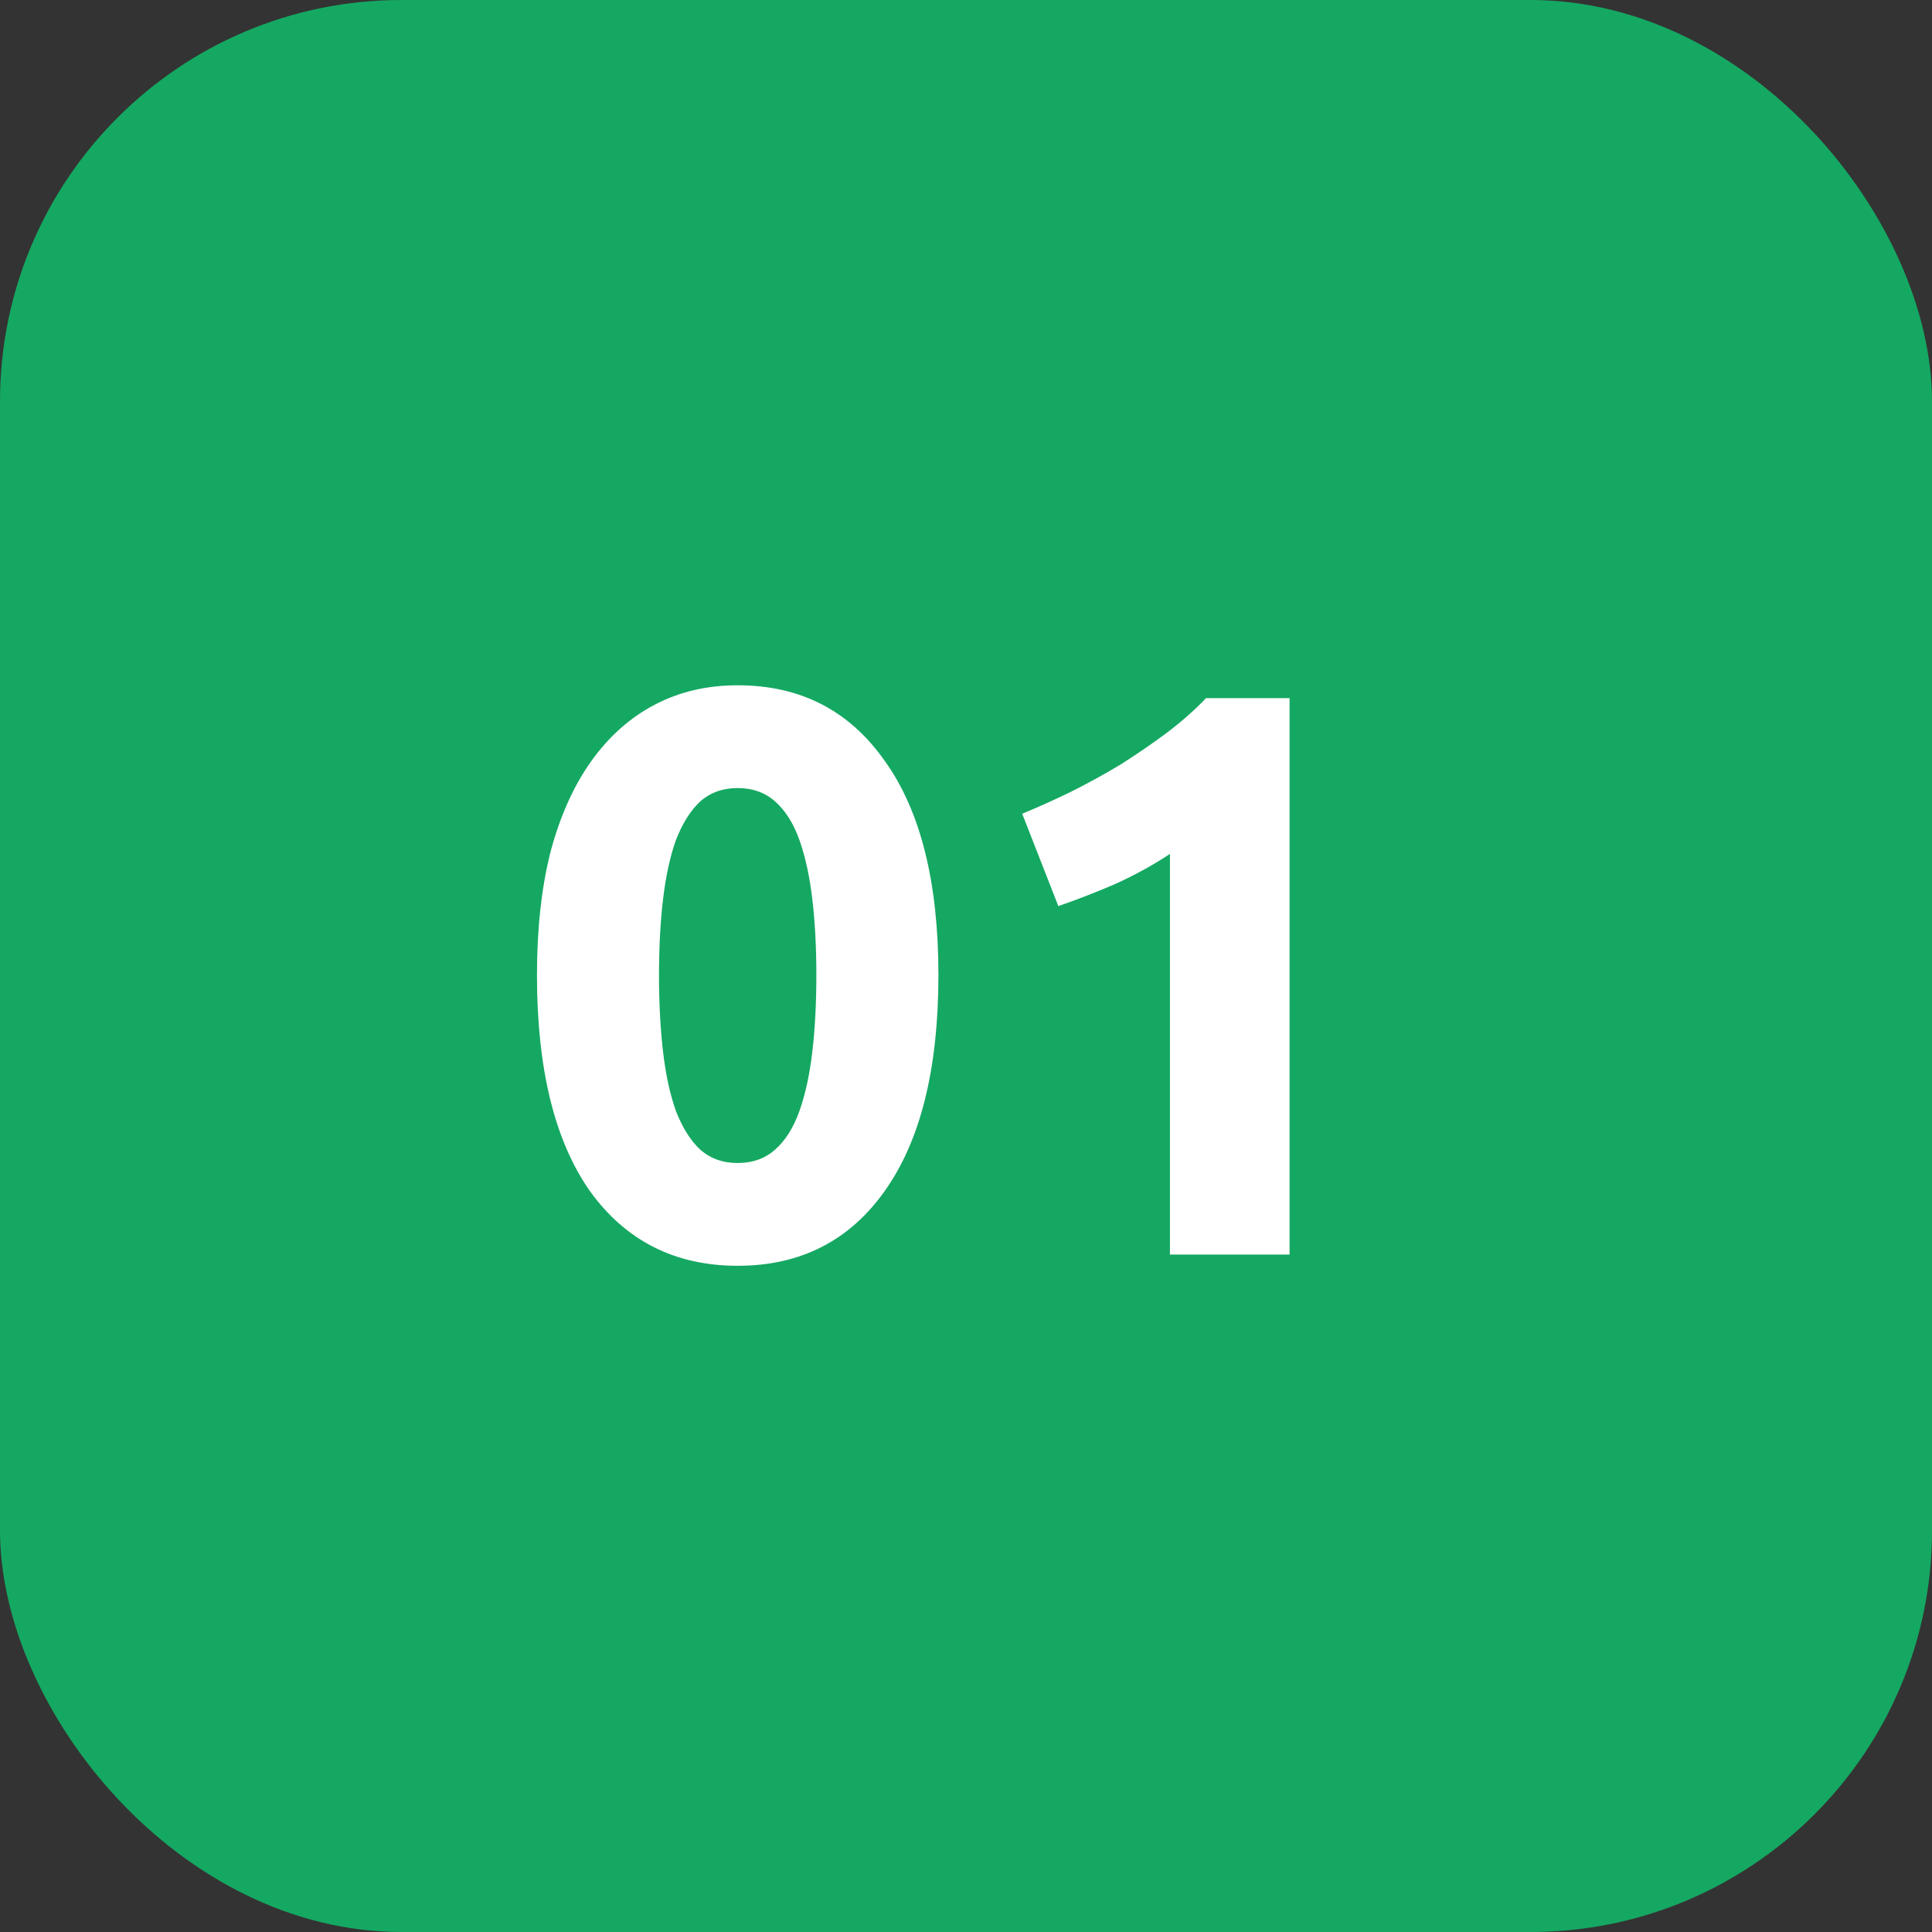 <svg xmlns="http://www.w3.org/2000/svg" width="77" height="77" viewBox="0 0 77 77" fill="none"><rect x="0" y="0" width="77" height="77" fill="#333333" stroke="none"/><rect width="77" height="77" rx="16" fill="#15A862"></rect><path d="M37.401 38.864C37.401 42.597 36.686 45.467 35.257 47.472C33.849 49.456 31.896 50.448 29.401 50.448C26.904 50.448 24.942 49.456 23.512 47.472C22.105 45.467 21.401 42.597 21.401 38.864C21.401 37.008 21.582 35.365 21.945 33.936C22.328 32.507 22.872 31.301 23.576 30.32C24.28 29.339 25.123 28.592 26.105 28.08C27.086 27.568 28.184 27.312 29.401 27.312C31.896 27.312 33.849 28.315 35.257 30.32C36.686 32.304 37.401 35.152 37.401 38.864ZM32.536 38.864C32.536 37.755 32.483 36.752 32.377 35.856C32.27 34.939 32.099 34.149 31.864 33.488C31.63 32.827 31.31 32.315 30.904 31.952C30.499 31.589 29.998 31.408 29.401 31.408C28.803 31.408 28.302 31.589 27.896 31.952C27.512 32.315 27.192 32.827 26.936 33.488C26.702 34.149 26.531 34.939 26.424 35.856C26.318 36.752 26.265 37.755 26.265 38.864C26.265 39.973 26.318 40.987 26.424 41.904C26.531 42.821 26.702 43.611 26.936 44.272C27.192 44.933 27.512 45.445 27.896 45.808C28.302 46.171 28.803 46.352 29.401 46.352C29.998 46.352 30.499 46.171 30.904 45.808C31.31 45.445 31.63 44.933 31.864 44.272C32.099 43.611 32.27 42.821 32.377 41.904C32.483 40.987 32.536 39.973 32.536 38.864ZM40.74 32.432C41.359 32.176 41.999 31.888 42.66 31.568C43.343 31.227 44.004 30.864 44.644 30.48C45.284 30.075 45.892 29.659 46.468 29.232C47.065 28.784 47.599 28.315 48.068 27.824H51.396V50H46.628V34.032C45.988 34.459 45.273 34.853 44.484 35.216C43.695 35.557 42.927 35.856 42.18 36.112L40.74 32.432Z" fill="white"></path></svg>